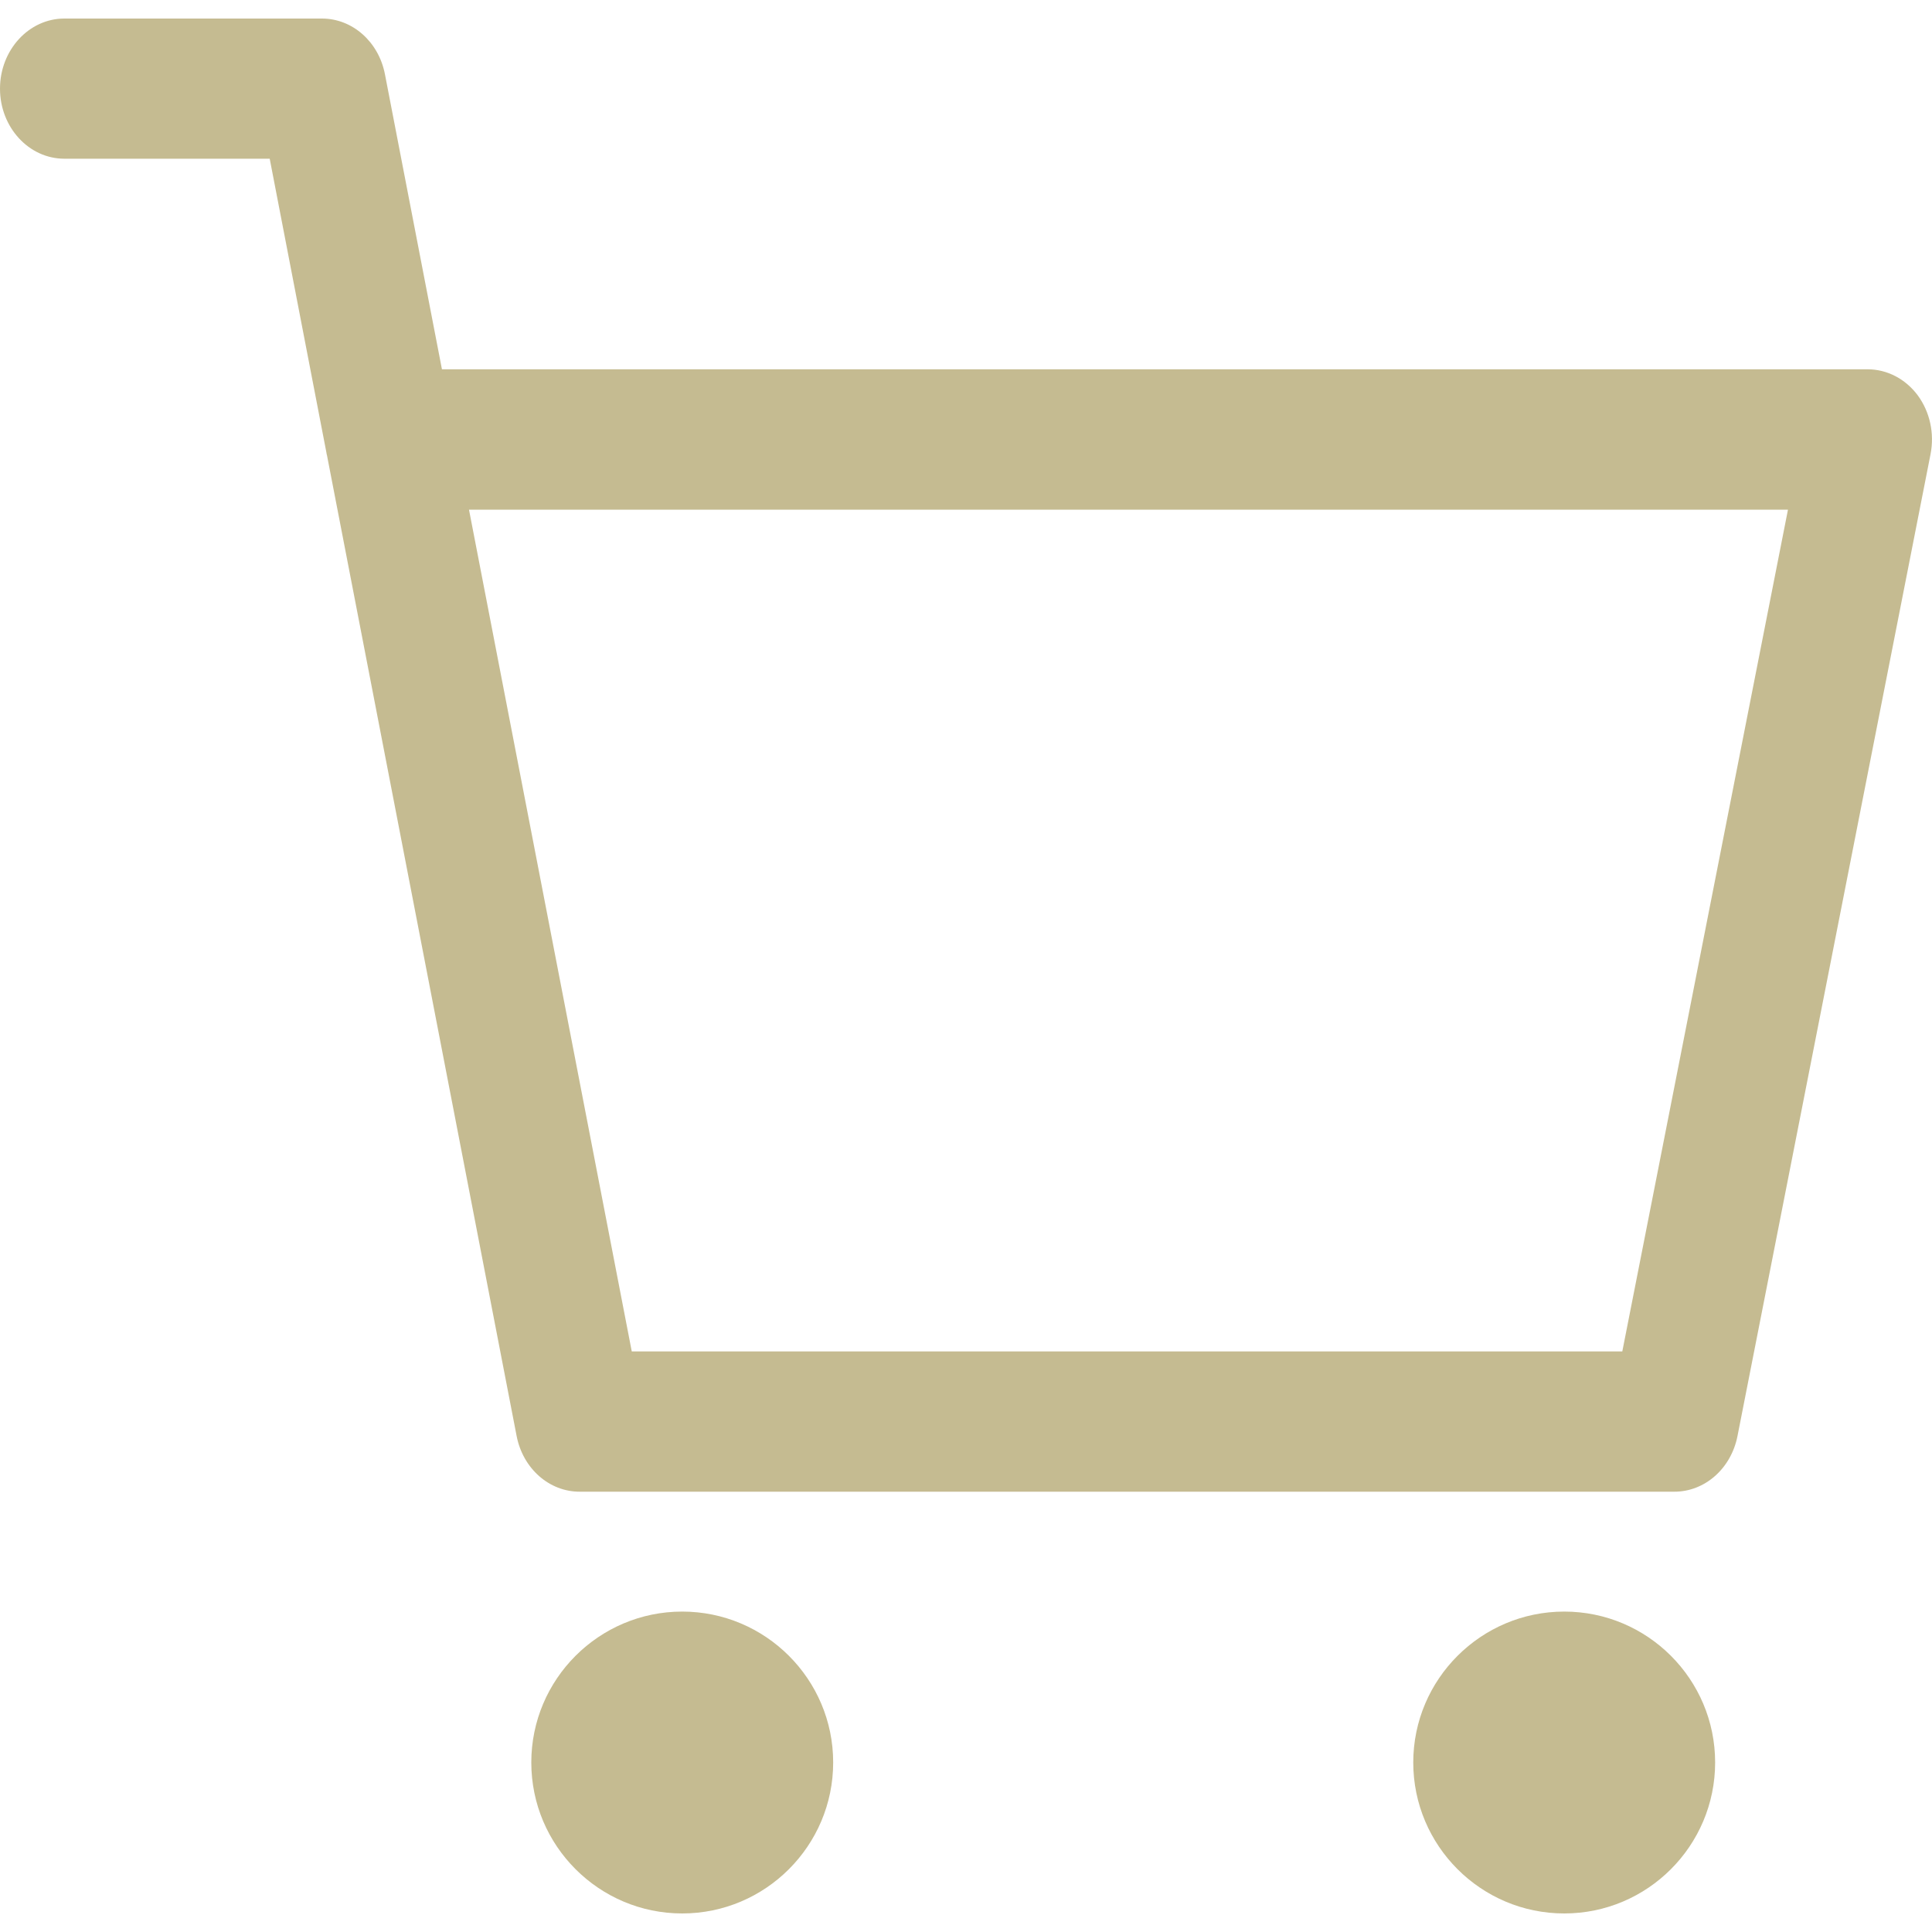 <svg width="20" height="20" viewBox="0 0 20 20" fill="none" xmlns="http://www.w3.org/2000/svg">
<path d="M6 15.442H17.333C17.648 15.442 17.919 15.203 17.986 14.868L19.985 4.701C20.027 4.486 19.978 4.263 19.852 4.092C19.725 3.922 19.535 3.823 19.334 3.823H4.575L3.985 0.769C3.92 0.432 3.648 0.192 3.333 0.192H0.666C0.299 0.192 0 0.518 0 0.918C0 1.318 0.299 1.643 0.666 1.643H2.792L3.379 4.685C3.38 4.695 3.382 4.704 3.385 4.714L5.348 14.865C5.413 15.202 5.685 15.442 6 15.442ZM18.509 5.276L16.794 13.99H6.54L4.855 5.276H18.509Z" fill="#C5BB91"/>
<path d="M16.193 16.683C15.332 16.683 14.63 17.383 14.63 18.245C14.63 19.107 15.331 19.808 16.193 19.808C17.055 19.808 17.755 19.107 17.755 18.245C17.755 17.383 17.055 16.683 16.193 16.683Z" fill="#C5BB91"/>
<path d="M7.062 16.683C6.201 16.683 5.5 17.383 5.5 18.245C5.5 19.107 6.201 19.808 7.062 19.808C7.924 19.808 8.625 19.107 8.625 18.245C8.625 17.383 7.924 16.683 7.062 16.683Z" fill="#C5BB91"/>
</svg>
